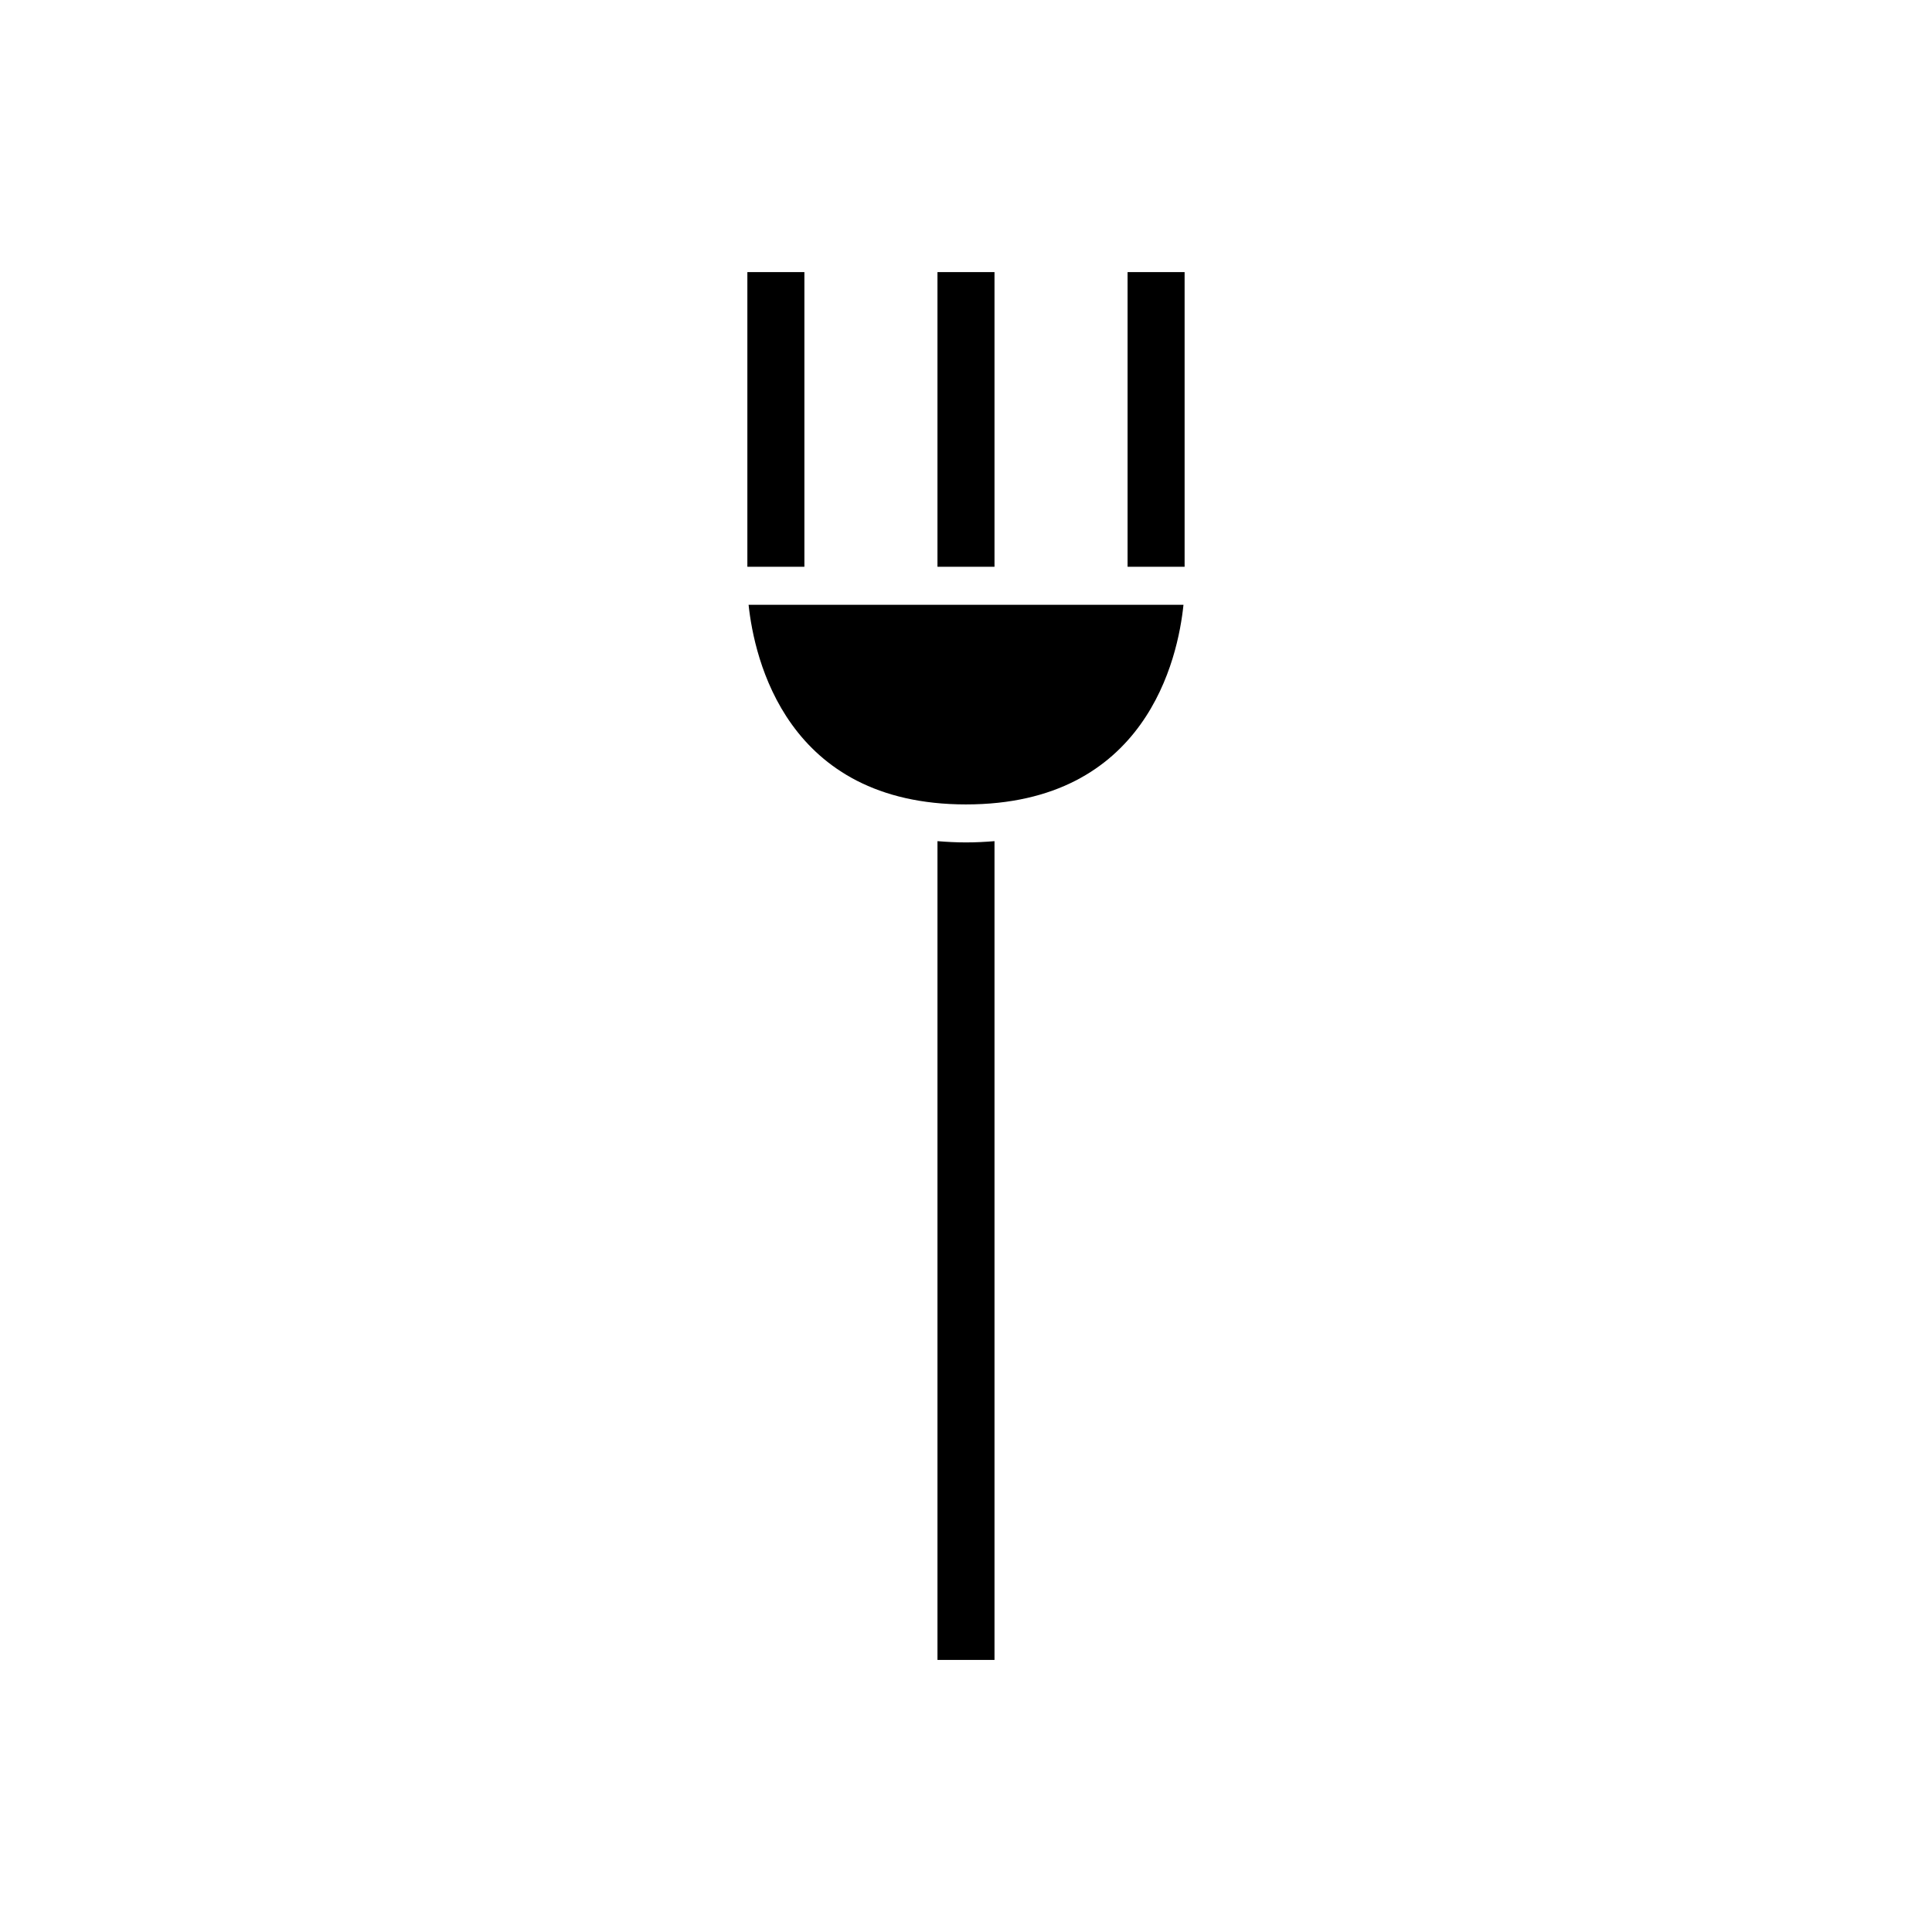 <?xml version="1.0" encoding="UTF-8"?>
<!-- Uploaded to: ICON Repo, www.iconrepo.com, Generator: ICON Repo Mixer Tools -->
<svg fill="#000000" width="800px" height="800px" version="1.1" viewBox="144 144 512 512" xmlns="http://www.w3.org/2000/svg">
 <g>
  <path d="m392.44 216.11h15.113v78.09h-15.113z"/>
  <path d="m400 367.25c-2.633 0-5.125-0.137-7.559-0.336v216.98h15.113v-216.98c-2.43 0.199-4.926 0.336-7.555 0.336z"/>
  <path d="m442.82 216.11h15.113v78.09h-15.113z"/>
  <path d="m342.06 216.11h15.113v78.09h-15.113z"/>
  <path d="m400 357.18c47.816 0 56.176-38.727 57.633-52.898l-19.848-0.004h-95.402c1.504 14.18 9.969 52.902 57.617 52.902z"/>
 </g>
</svg>